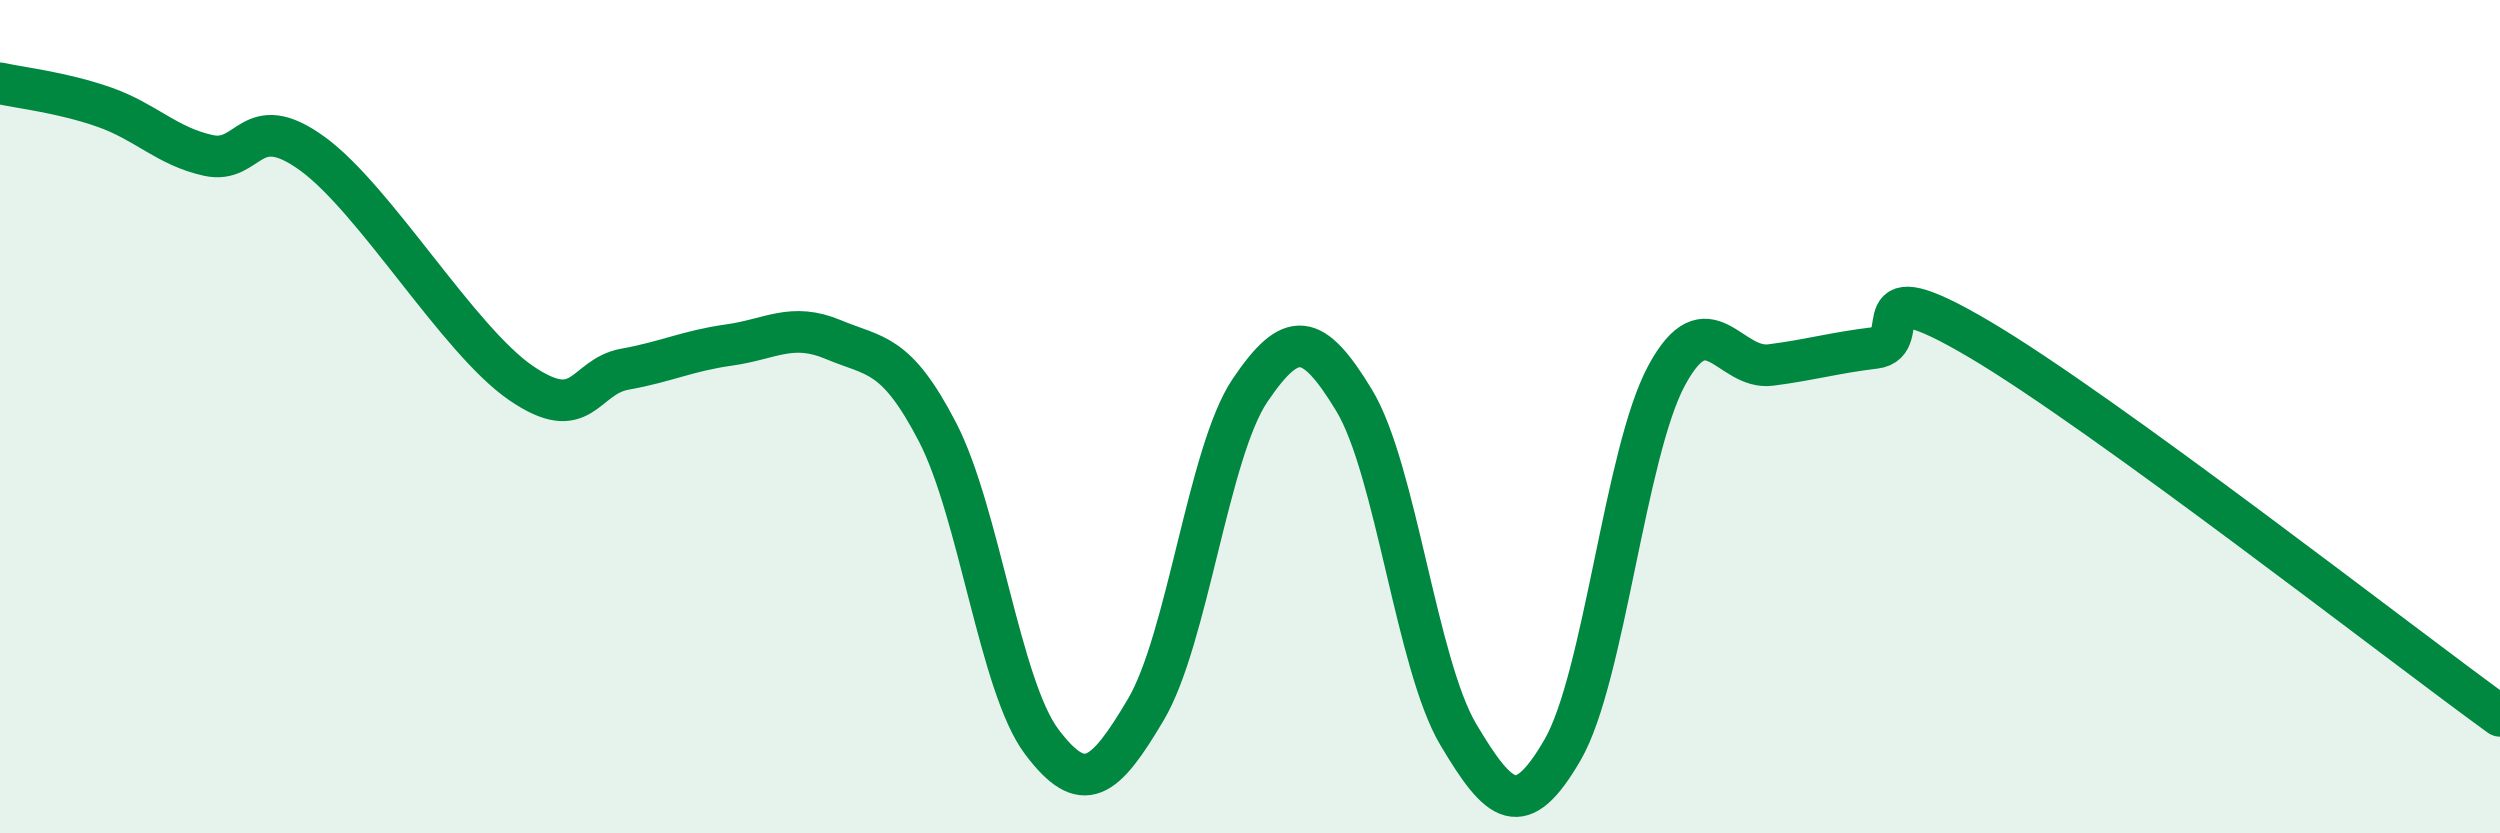
    <svg width="60" height="20" viewBox="0 0 60 20" xmlns="http://www.w3.org/2000/svg">
      <path
        d="M 0,2 C 0.5,2.11 1.5,2.22 2.5,2.57 C 3.5,2.92 4,3.51 5,3.73 C 6,3.95 6,2.6 7.5,3.69 C 9,4.78 11,8.16 12.5,9.19 C 14,10.22 14,9.04 15,8.86 C 16,8.68 16.5,8.42 17.5,8.28 C 18.5,8.14 19,7.73 20,8.15 C 21,8.57 21.5,8.44 22.5,10.37 C 23.5,12.3 24,16.47 25,17.8 C 26,19.13 26.5,18.72 27.5,17.03 C 28.5,15.34 29,10.85 30,9.37 C 31,7.89 31.5,7.96 32.5,9.61 C 33.5,11.26 34,15.95 35,17.63 C 36,19.31 36.5,19.72 37.5,18 C 38.5,16.28 39,10.86 40,9.01 C 41,7.16 41.5,8.89 42.5,8.76 C 43.5,8.63 44,8.47 45,8.35 C 46,8.23 44.5,6.37 47.5,8.14 C 50.5,9.91 57.5,15.37 60,17.18L60 20L0 20Z"
        fill="#008740"
        opacity="0.1"
        stroke-linecap="round"
        stroke-linejoin="round"
      />
      <path
        d="M 0,2 C 0.5,2.11 1.5,2.22 2.5,2.57 C 3.5,2.92 4,3.51 5,3.73 C 6,3.95 6,2.6 7.5,3.69 C 9,4.78 11,8.16 12.5,9.19 C 14,10.22 14,9.04 15,8.86 C 16,8.68 16.5,8.42 17.5,8.28 C 18.5,8.14 19,7.73 20,8.15 C 21,8.57 21.5,8.44 22.5,10.37 C 23.5,12.3 24,16.47 25,17.8 C 26,19.13 26.5,18.72 27.5,17.03 C 28.5,15.34 29,10.85 30,9.37 C 31,7.89 31.5,7.96 32.5,9.61 C 33.5,11.26 34,15.95 35,17.63 C 36,19.31 36.5,19.72 37.5,18 C 38.5,16.28 39,10.86 40,9.01 C 41,7.16 41.5,8.89 42.5,8.76 C 43.5,8.63 44,8.47 45,8.35 C 46,8.23 44.5,6.37 47.5,8.14 C 50.5,9.91 57.5,15.37 60,17.18"
        stroke="#008740"
        stroke-width="1"
        fill="none"
        stroke-linecap="round"
        stroke-linejoin="round"
      />
    </svg>
  